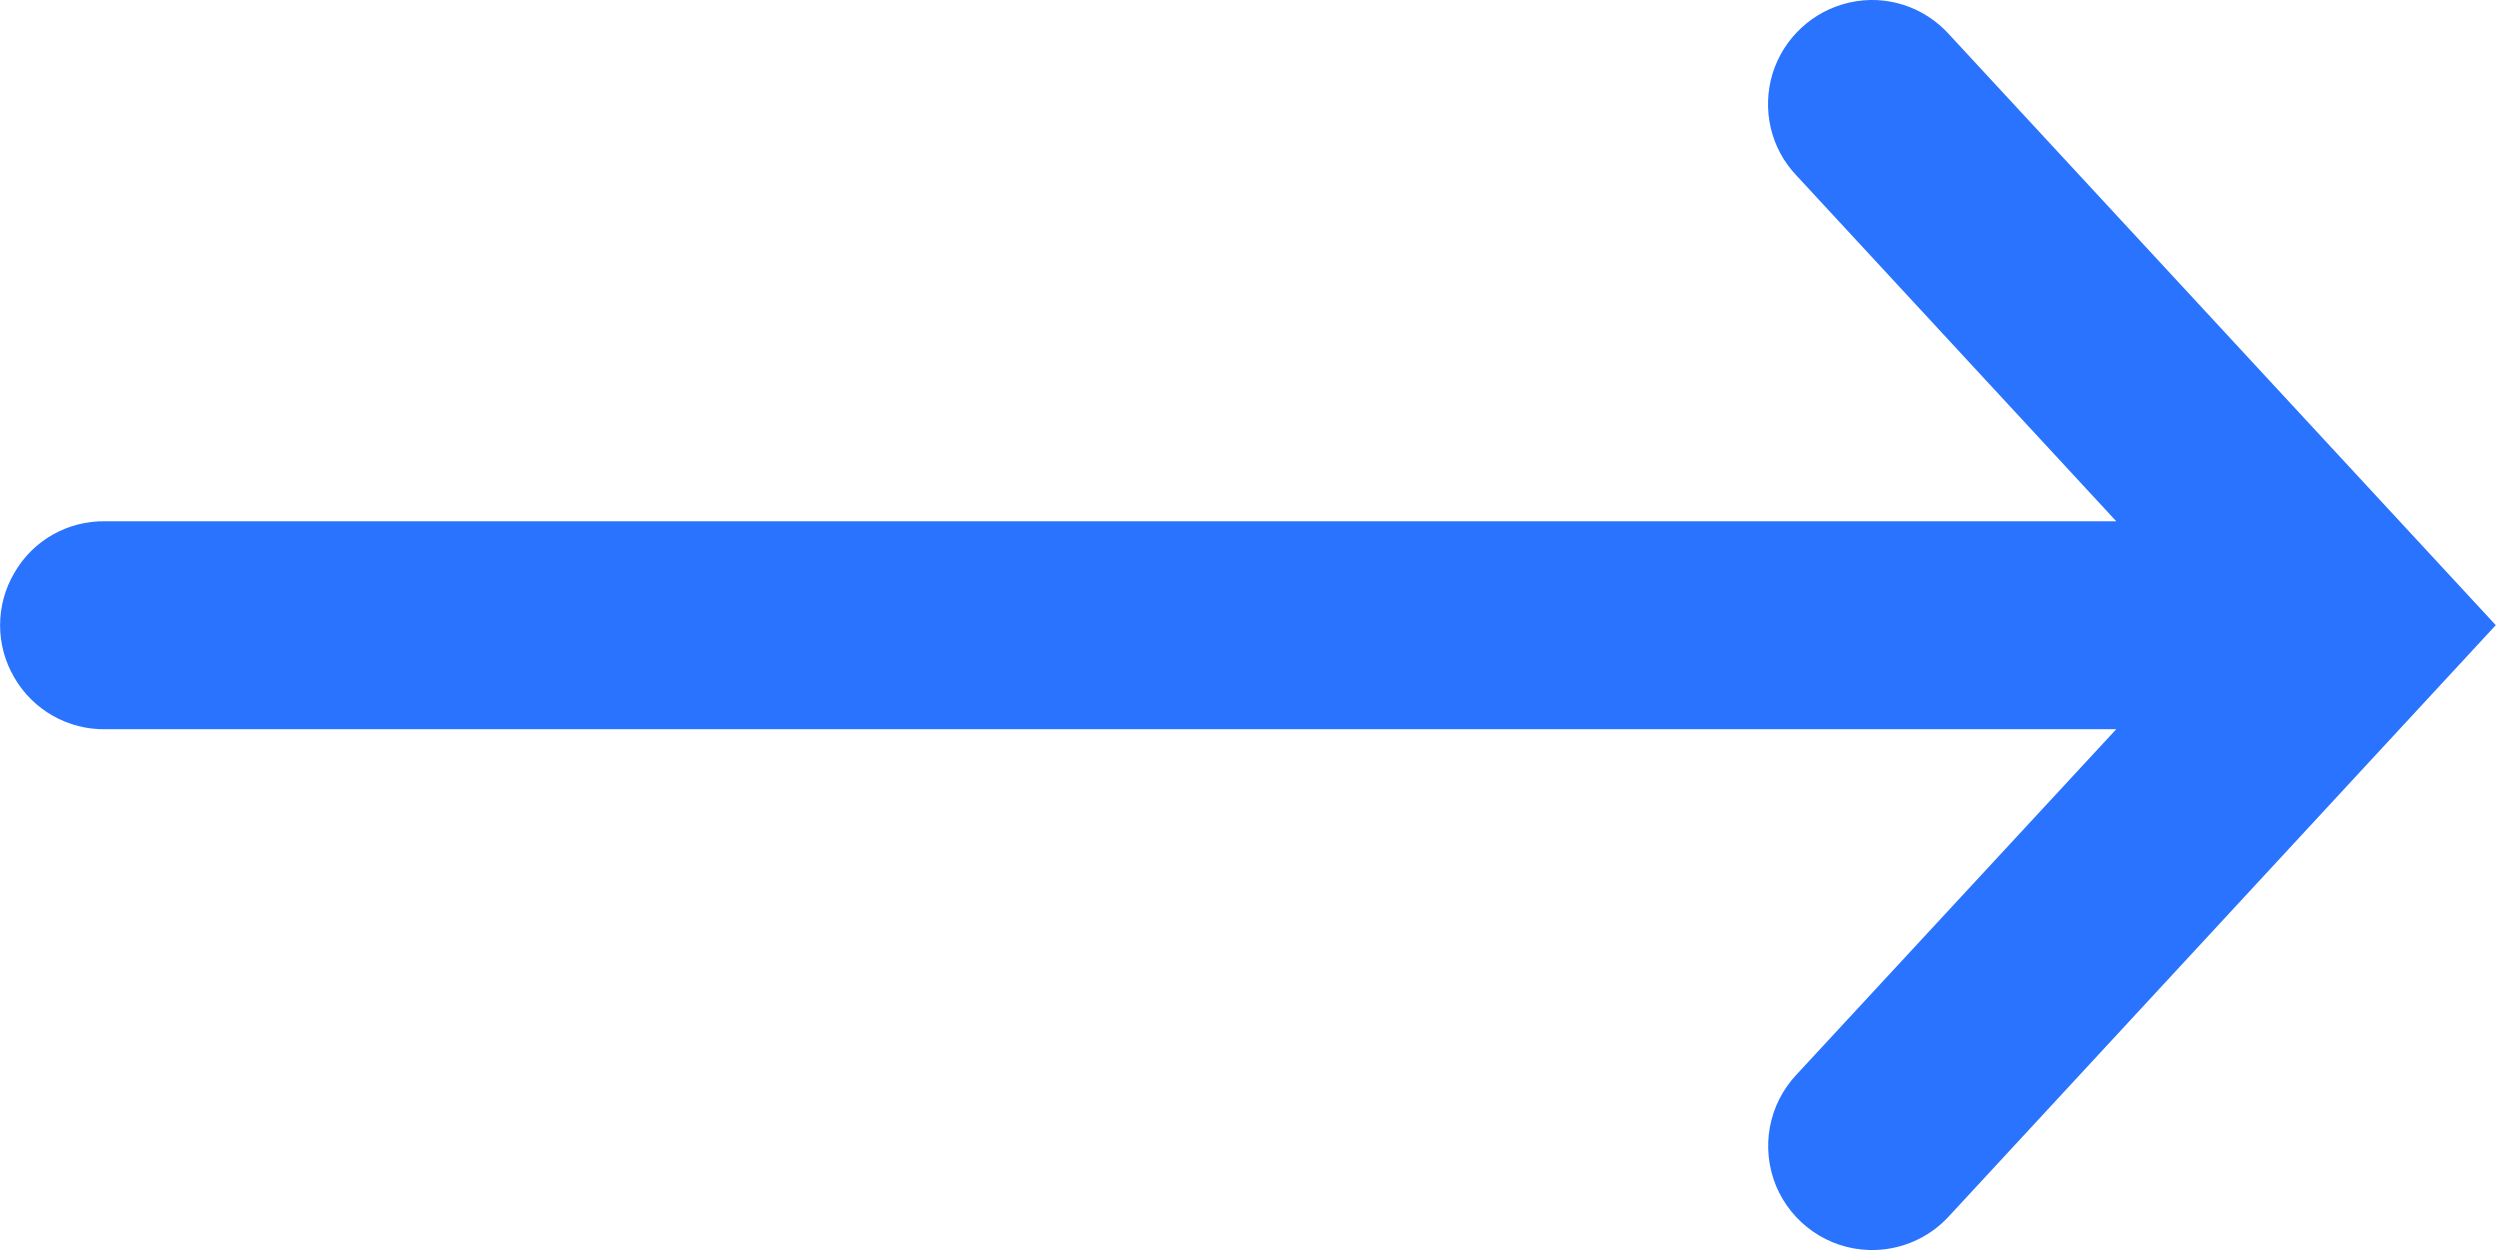 <svg width="16" height="8" viewBox="0 0 16 8" fill="none" xmlns="http://www.w3.org/2000/svg">
<g clip-path="url(#clip0)">
<path d="M11.961 8C12.156 8.006 12.345 7.926 12.476 7.781L15.973 4.001L12.476 0.222C12.316 0.043 12.072 -0.037 11.837 0.016C11.604 0.068 11.415 0.242 11.344 0.472C11.275 0.702 11.332 0.951 11.499 1.125L13.544 3.336L0.675 3.336C0.435 3.332 0.212 3.457 0.092 3.666C-0.03 3.873 -0.03 4.13 0.092 4.337C0.212 4.544 0.435 4.671 0.675 4.667L13.544 4.667L11.499 6.876C11.318 7.067 11.267 7.345 11.366 7.588C11.466 7.829 11.698 7.992 11.961 8Z" fill="#2A73FF"/>
</g>
<defs>
<clipPath id="clip0">
<rect width="16" height="8" fill="white"/>
</clipPath>
</defs>
</svg>
